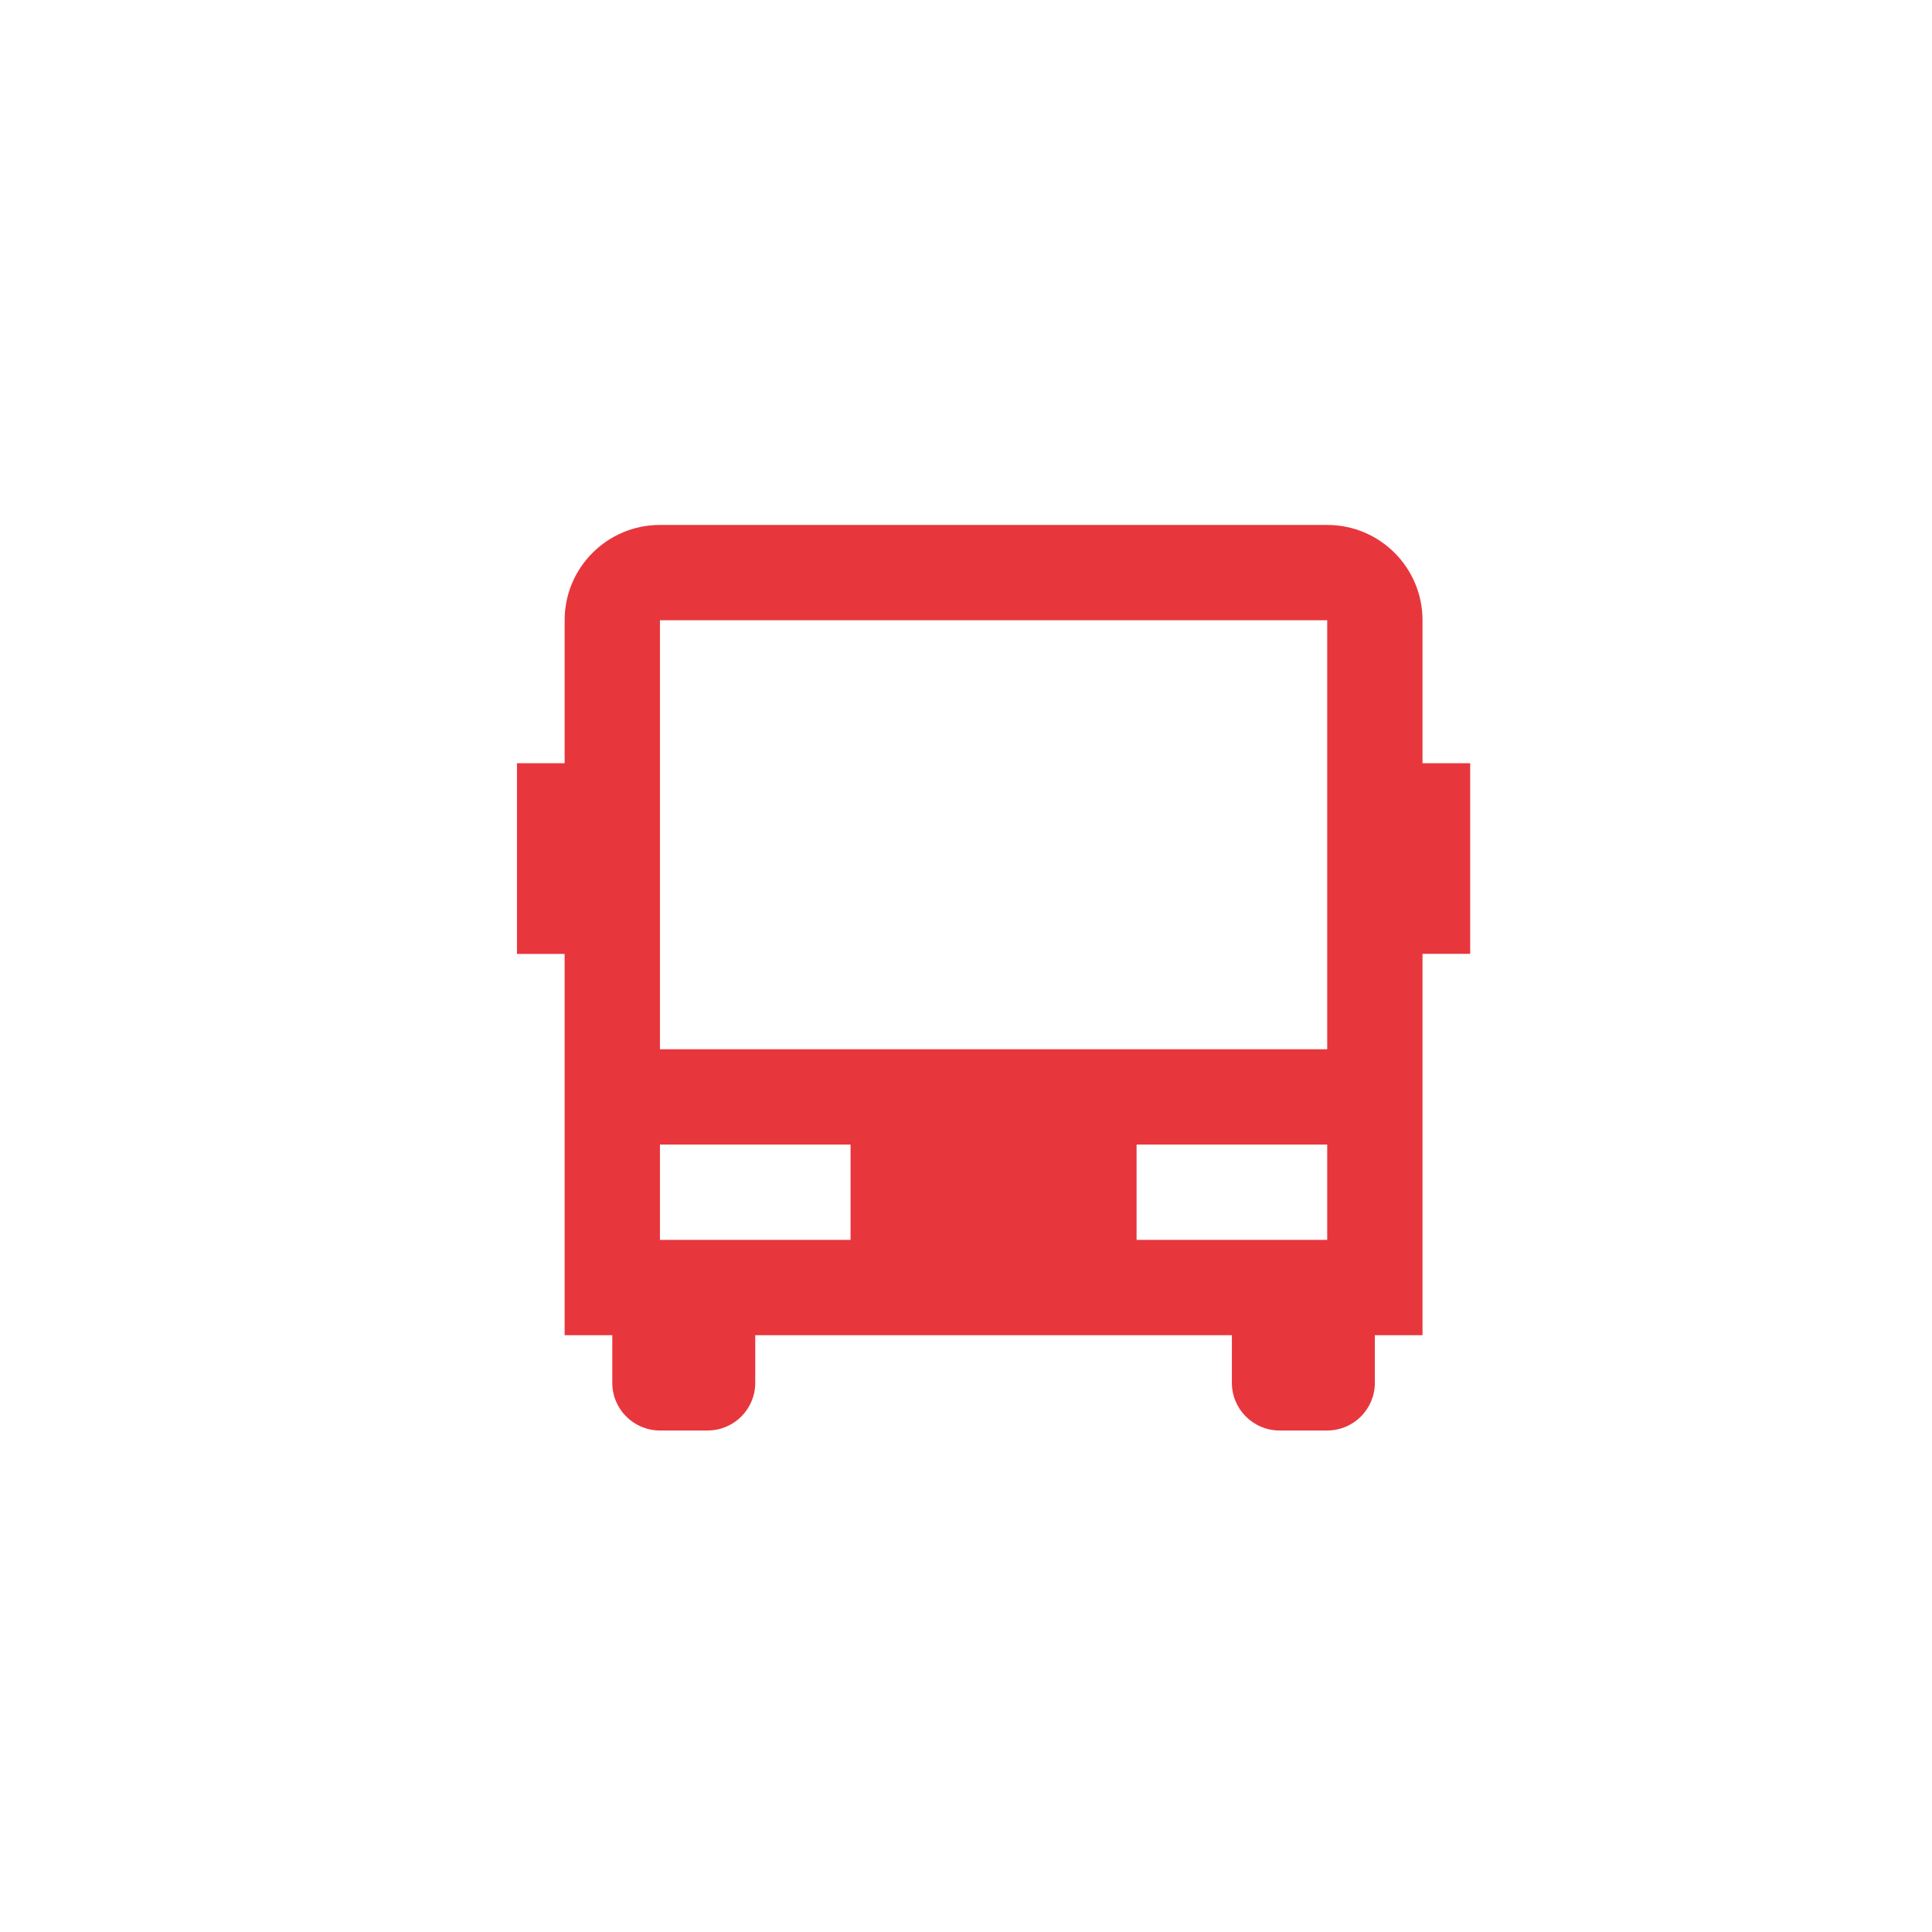 <?xml version="1.0" encoding="UTF-8" standalone="no"?>
<svg
   width="64px"
   height="64px"
   viewBox="0 0 24 24"
   version="1.1"
   id="svg17"
   sodipodi:docname="bus-fill.svg"
   inkscape:version="1.2.2 (732a01da63, 2022-12-09)"
   xmlns:inkscape="http://www.inkscape.org/namespaces/inkscape"
   xmlns:sodipodi="http://sodipodi.sourceforge.net/DTD/sodipodi-0.dtd"
   xmlns="http://www.w3.org/2000/svg"
   xmlns:svg="http://www.w3.org/2000/svg">
  <defs
     id="defs21" />
  <sodipodi:namedview
     id="namedview19"
     pagecolor="#ffffff"
     bordercolor="#000000"
     borderopacity="0.25"
     inkscape:showpageshadow="2"
     inkscape:pageopacity="0.0"
     inkscape:pagecheckerboard="0"
     inkscape:deskcolor="#d1d1d1"
     showgrid="false"
     inkscape:zoom="9.1592425"
     inkscape:cx="38.758664"
     inkscape:cy="34.118542"
     inkscape:window-width="958"
     inkscape:window-height="1000"
     inkscape:window-x="953"
     inkscape:window-y="0"
     inkscape:window-maximized="0"
     inkscape:current-layer="svg17" />
  <path
     fill="#e8363d"
     d="M 15.303,16.586 H 9.382 v 0.592 c 0,0.327 -0.265,0.592 -0.592,0.592 H 8.198 c -0.327,0 -0.592,-0.265 -0.592,-0.592 V 16.586 H 7.014 V 11.85 H 6.422 V 9.481 h 0.592 v -1.776 c 0,-0.654 0.53,-1.184 1.184,-1.184 h 8.289 c 0.654,0 1.184,0.53 1.184,1.184 v 1.776 h 0.592 v 2.368 h -0.592 v 4.737 h -0.592 v 0.592 c 0,0.327 -0.265,0.592 -0.592,0.592 h -0.592 c -0.327,0 -0.592,-0.265 -0.592,-0.592 z M 8.198,7.705 V 13.034 H 16.487 V 7.705 Z m 0,6.513 v 1.184 h 2.368 v -1.184 z m 5.921,0 v 1.184 h 2.368 v -1.184 z"
     id="path15"
     style="stroke-width:0.592" />
</svg>
